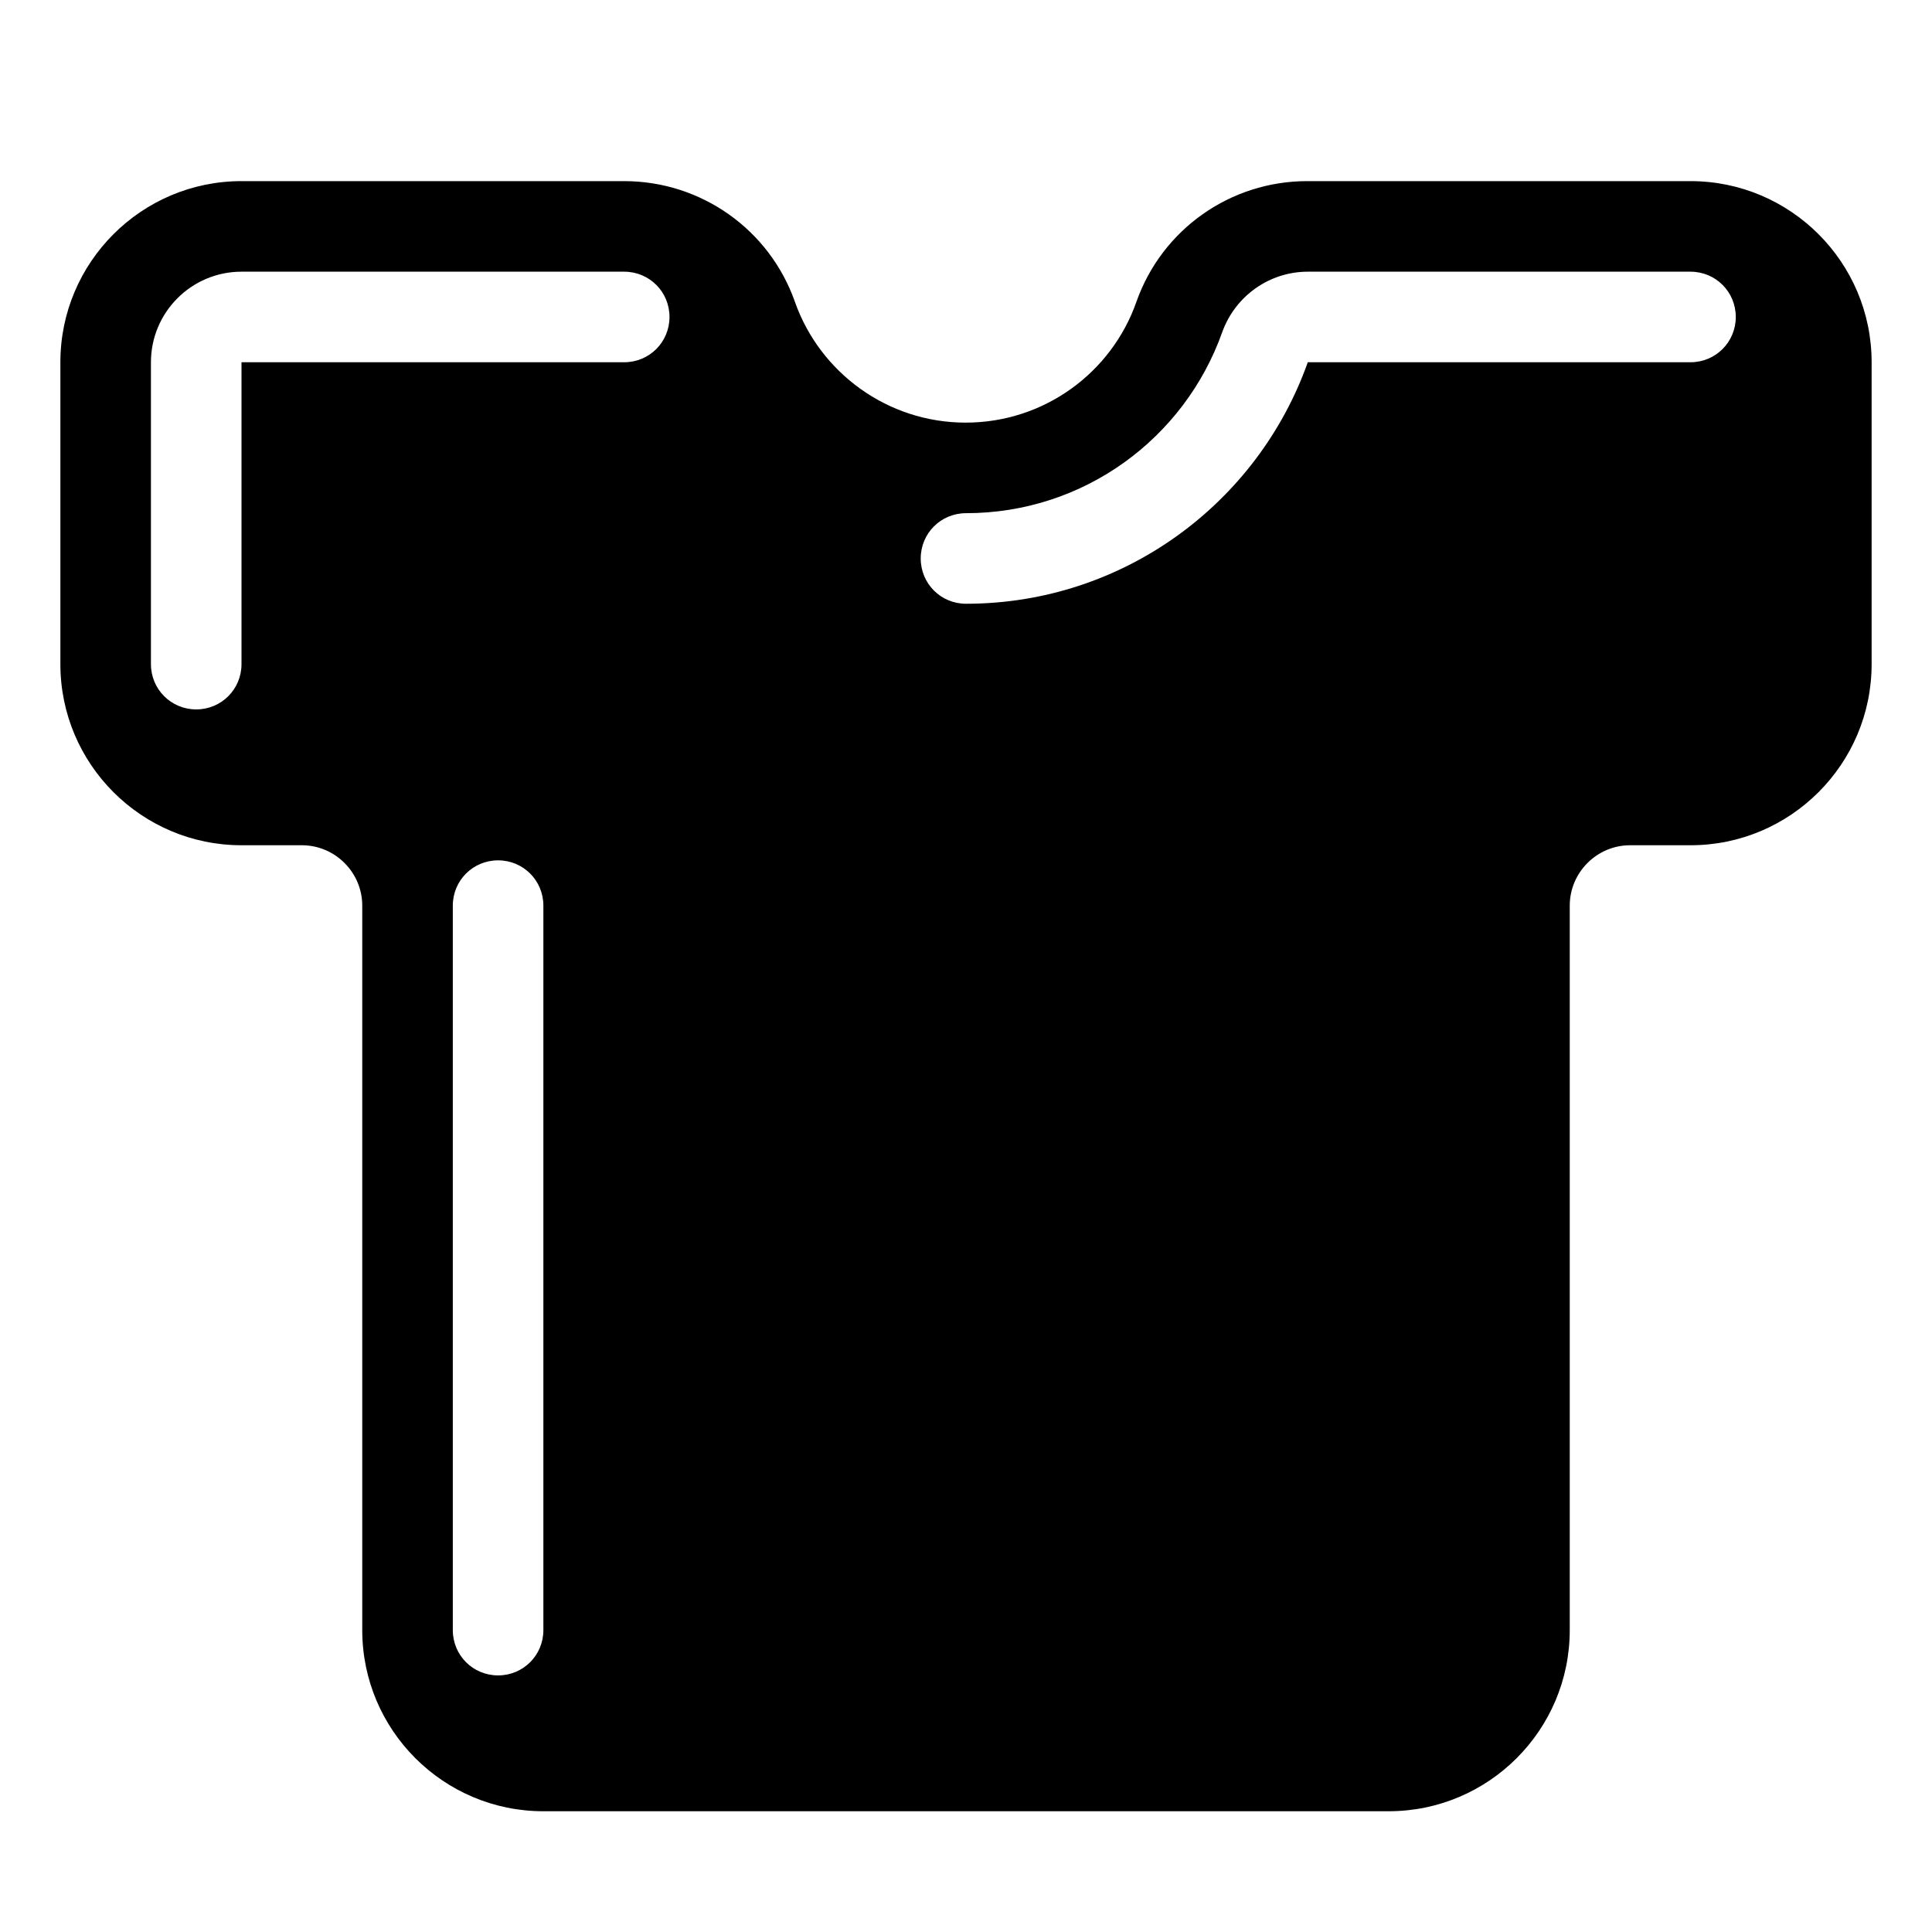 <svg xmlns="http://www.w3.org/2000/svg" viewBox="0 0 576 576"><!--! Font Awesome Pro 7.1.0 by @fontawesome - https://fontawesome.com License - https://fontawesome.com/license (Commercial License) Copyright 2025 Fonticons, Inc. --><path fill="currentColor" d="M18 108C18 78.2 42.2 54 72 54L186.1 54C209 54 229.4 68.4 237 90C244.4 111 264.5 126 287.9 126C311.3 126 331.4 111.1 338.8 90C346.4 68.4 366.8 54 389.7 54L504 54C533.8 54 558 78.2 558 108L558 198C558 227.8 533.8 252 504 252L486 252C476.1 252 468 260.1 468 270L468 486C468 515.8 443.8 540 414 540L162 540C132.2 540 108 515.8 108 486L108 270C108 260.1 99.9 252 90 252L72 252C42.2 252 18 227.8 18 198L18 108zM72 81C57.1 81 45 93.1 45 108L45 198C45 205.5 51 211.5 58.5 211.5C66 211.5 72 205.5 72 198L72 108L186.1 108C193.6 108 199.6 102 199.6 94.5C199.6 87 193.6 81 186.1 81L72 81zM389.9 81C378.5 81 368.3 88.2 364.4 99C353.2 130.6 323.2 153 288 153C280.5 153 274.5 159 274.5 166.5C274.5 174 280.5 180 288 180C334.9 180 375 150 389.9 108L504 108C511.5 108 517.5 102 517.5 94.5C517.5 87 511.5 81 504 81L389.9 81zM162 270C162 262.5 156 256.5 148.5 256.5C141 256.5 135 262.5 135 270L135 486C135 493.5 141 499.5 148.5 499.5C156 499.5 162 493.5 162 486L162 270z"/></svg>